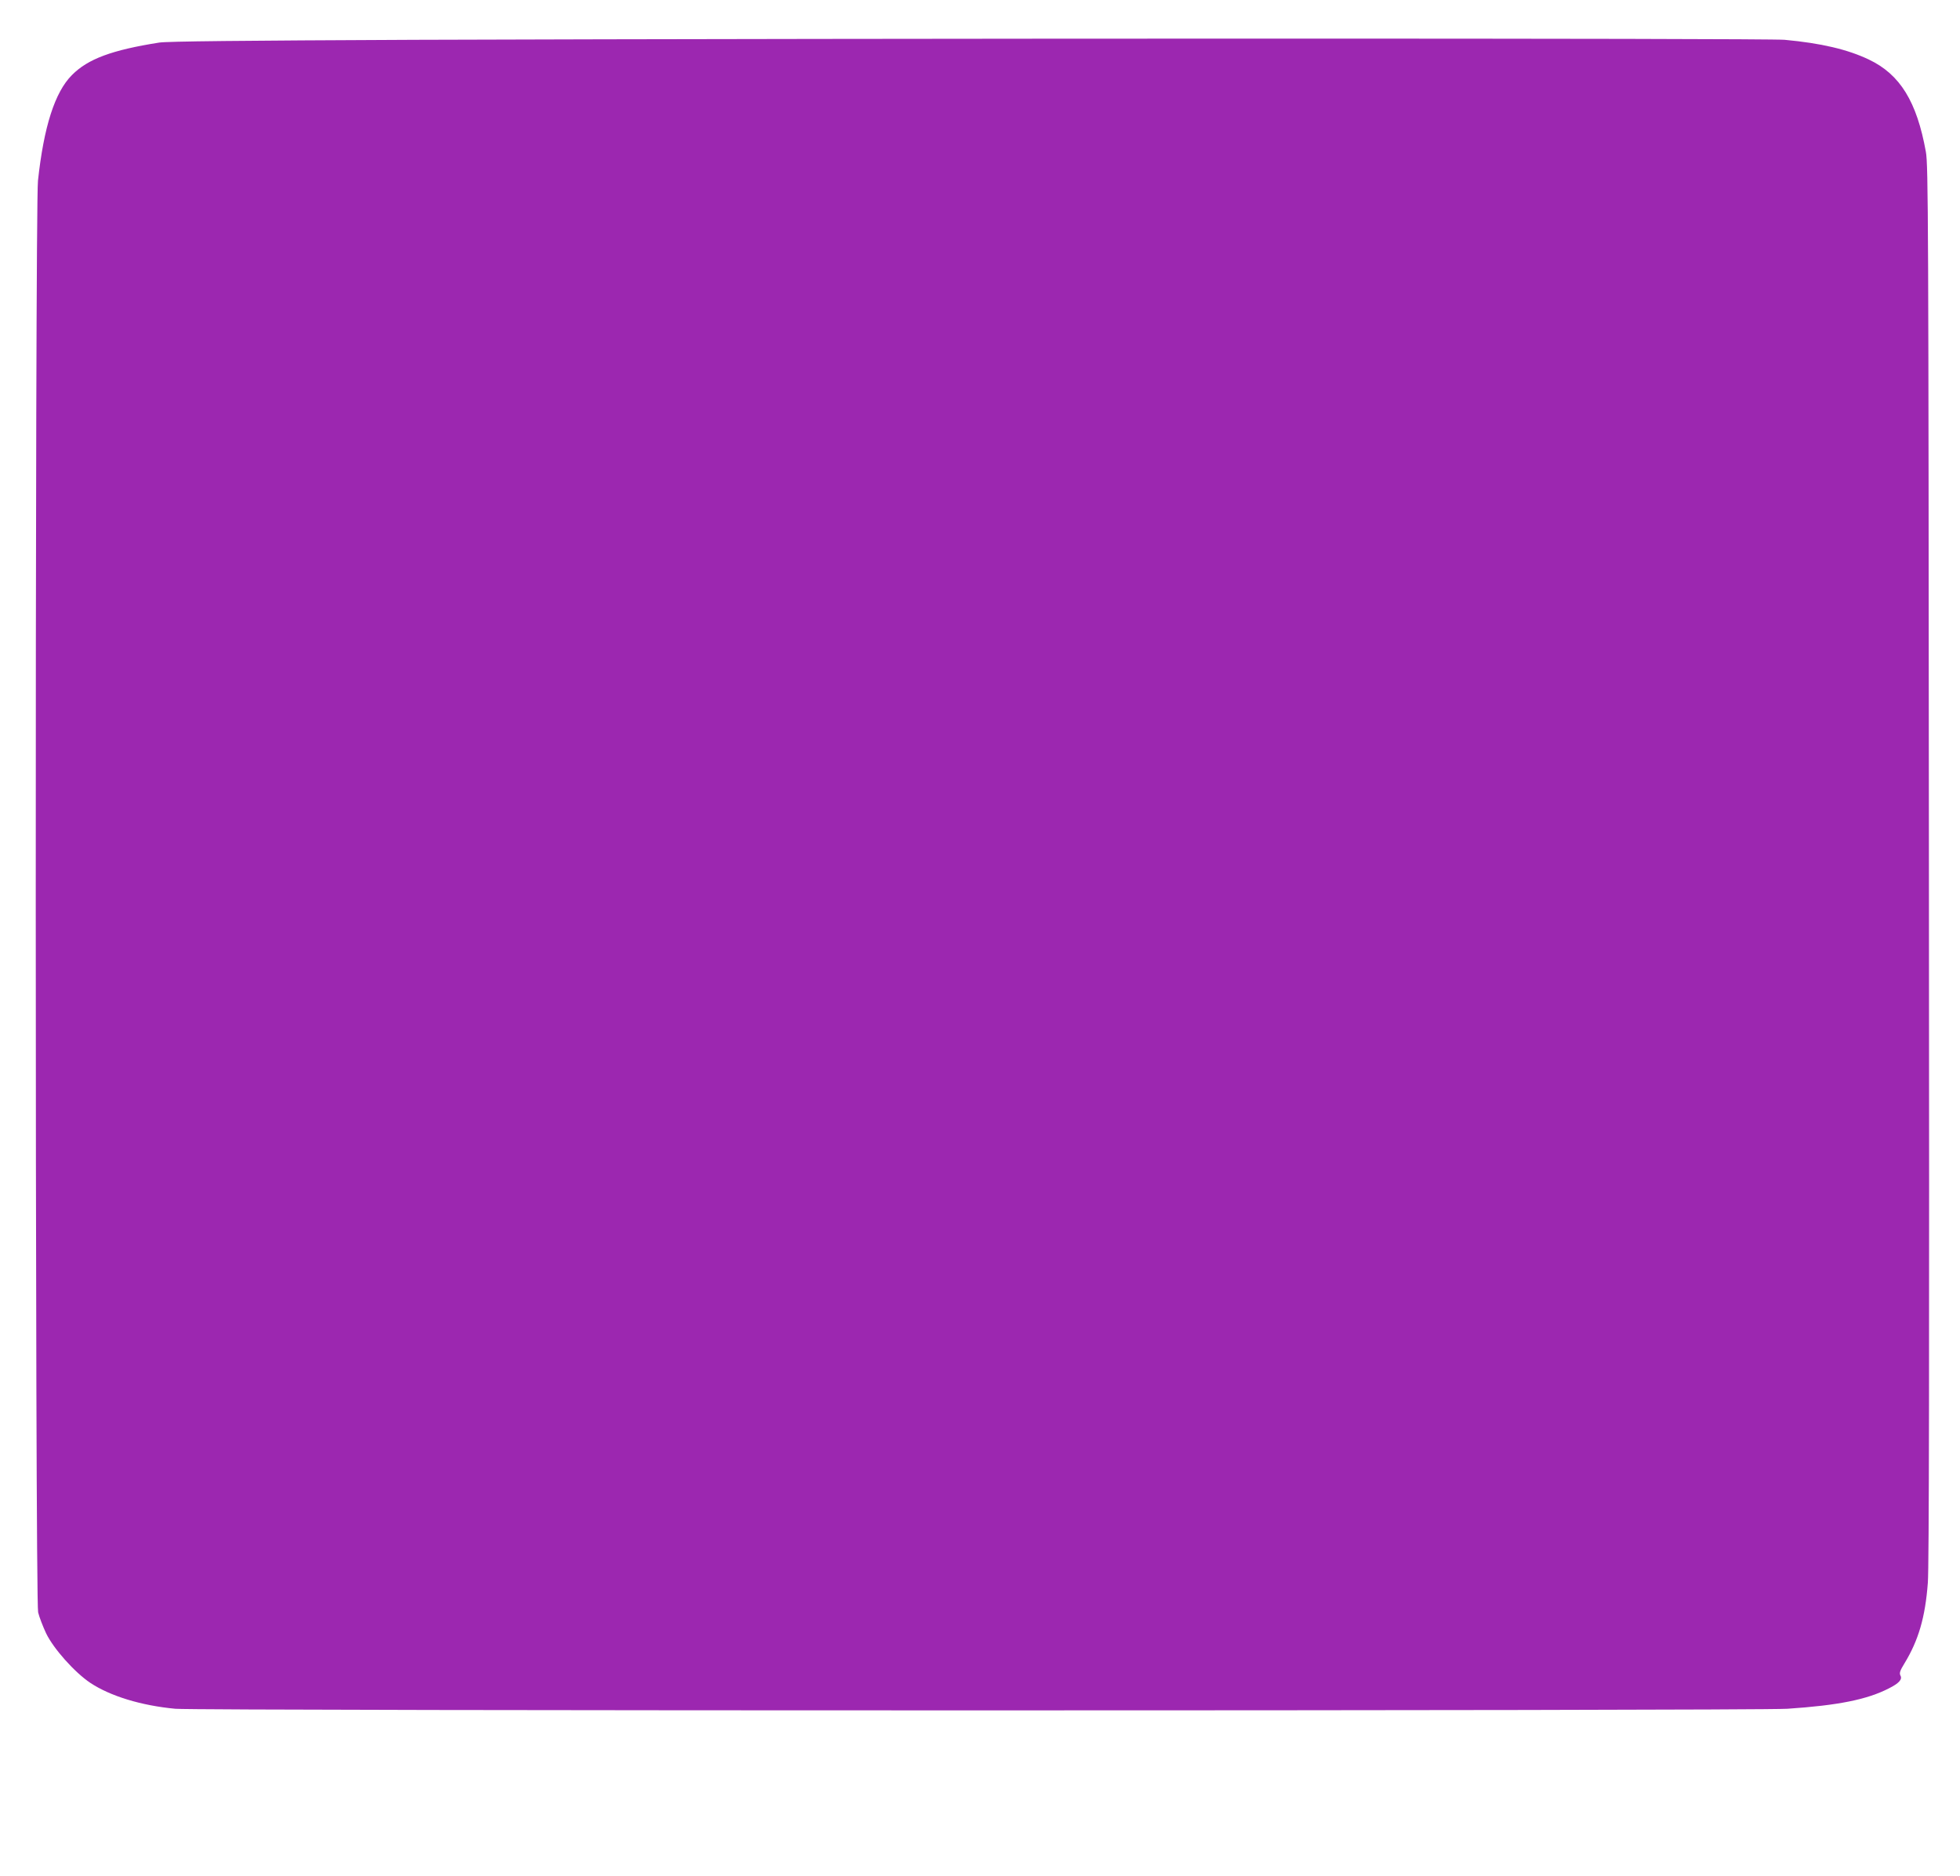 <?xml version="1.0" standalone="no"?>
<!DOCTYPE svg PUBLIC "-//W3C//DTD SVG 20010904//EN"
 "http://www.w3.org/TR/2001/REC-SVG-20010904/DTD/svg10.dtd">
<svg version="1.0" xmlns="http://www.w3.org/2000/svg"
 width="1280pt" height="1225pt" viewBox="0 0 1280 1225"
 preserveAspectRatio="xMidYMid meet">
<g transform="translate(0,1225) scale(0.1,-0.1)"
fill="#9c27b0" stroke="none">
<path d="M2710 11990 c-1149 -5 -1616 -10 -1670 -18 -310 -49 -466 -107 -570
-212 -112 -112 -184 -338 -222 -690 -20 -187 -19 -9269 1 -9350 7 -30 31 -92
52 -137 48 -100 186 -255 289 -324 130 -86 331 -148 555 -169 152 -14 10313
-14 10527 0 331 22 521 60 663 133 66 33 90 59 76 84 -8 16 -3 32 26 79 92
151 136 301 153 527 8 102 10 1439 7 4697 -3 4218 -4 4562 -20 4649 -59 327
-168 505 -372 602 -138 66 -312 107 -550 129 -117 11 -5976 10 -8945 0z"/>
</g>
</svg>
